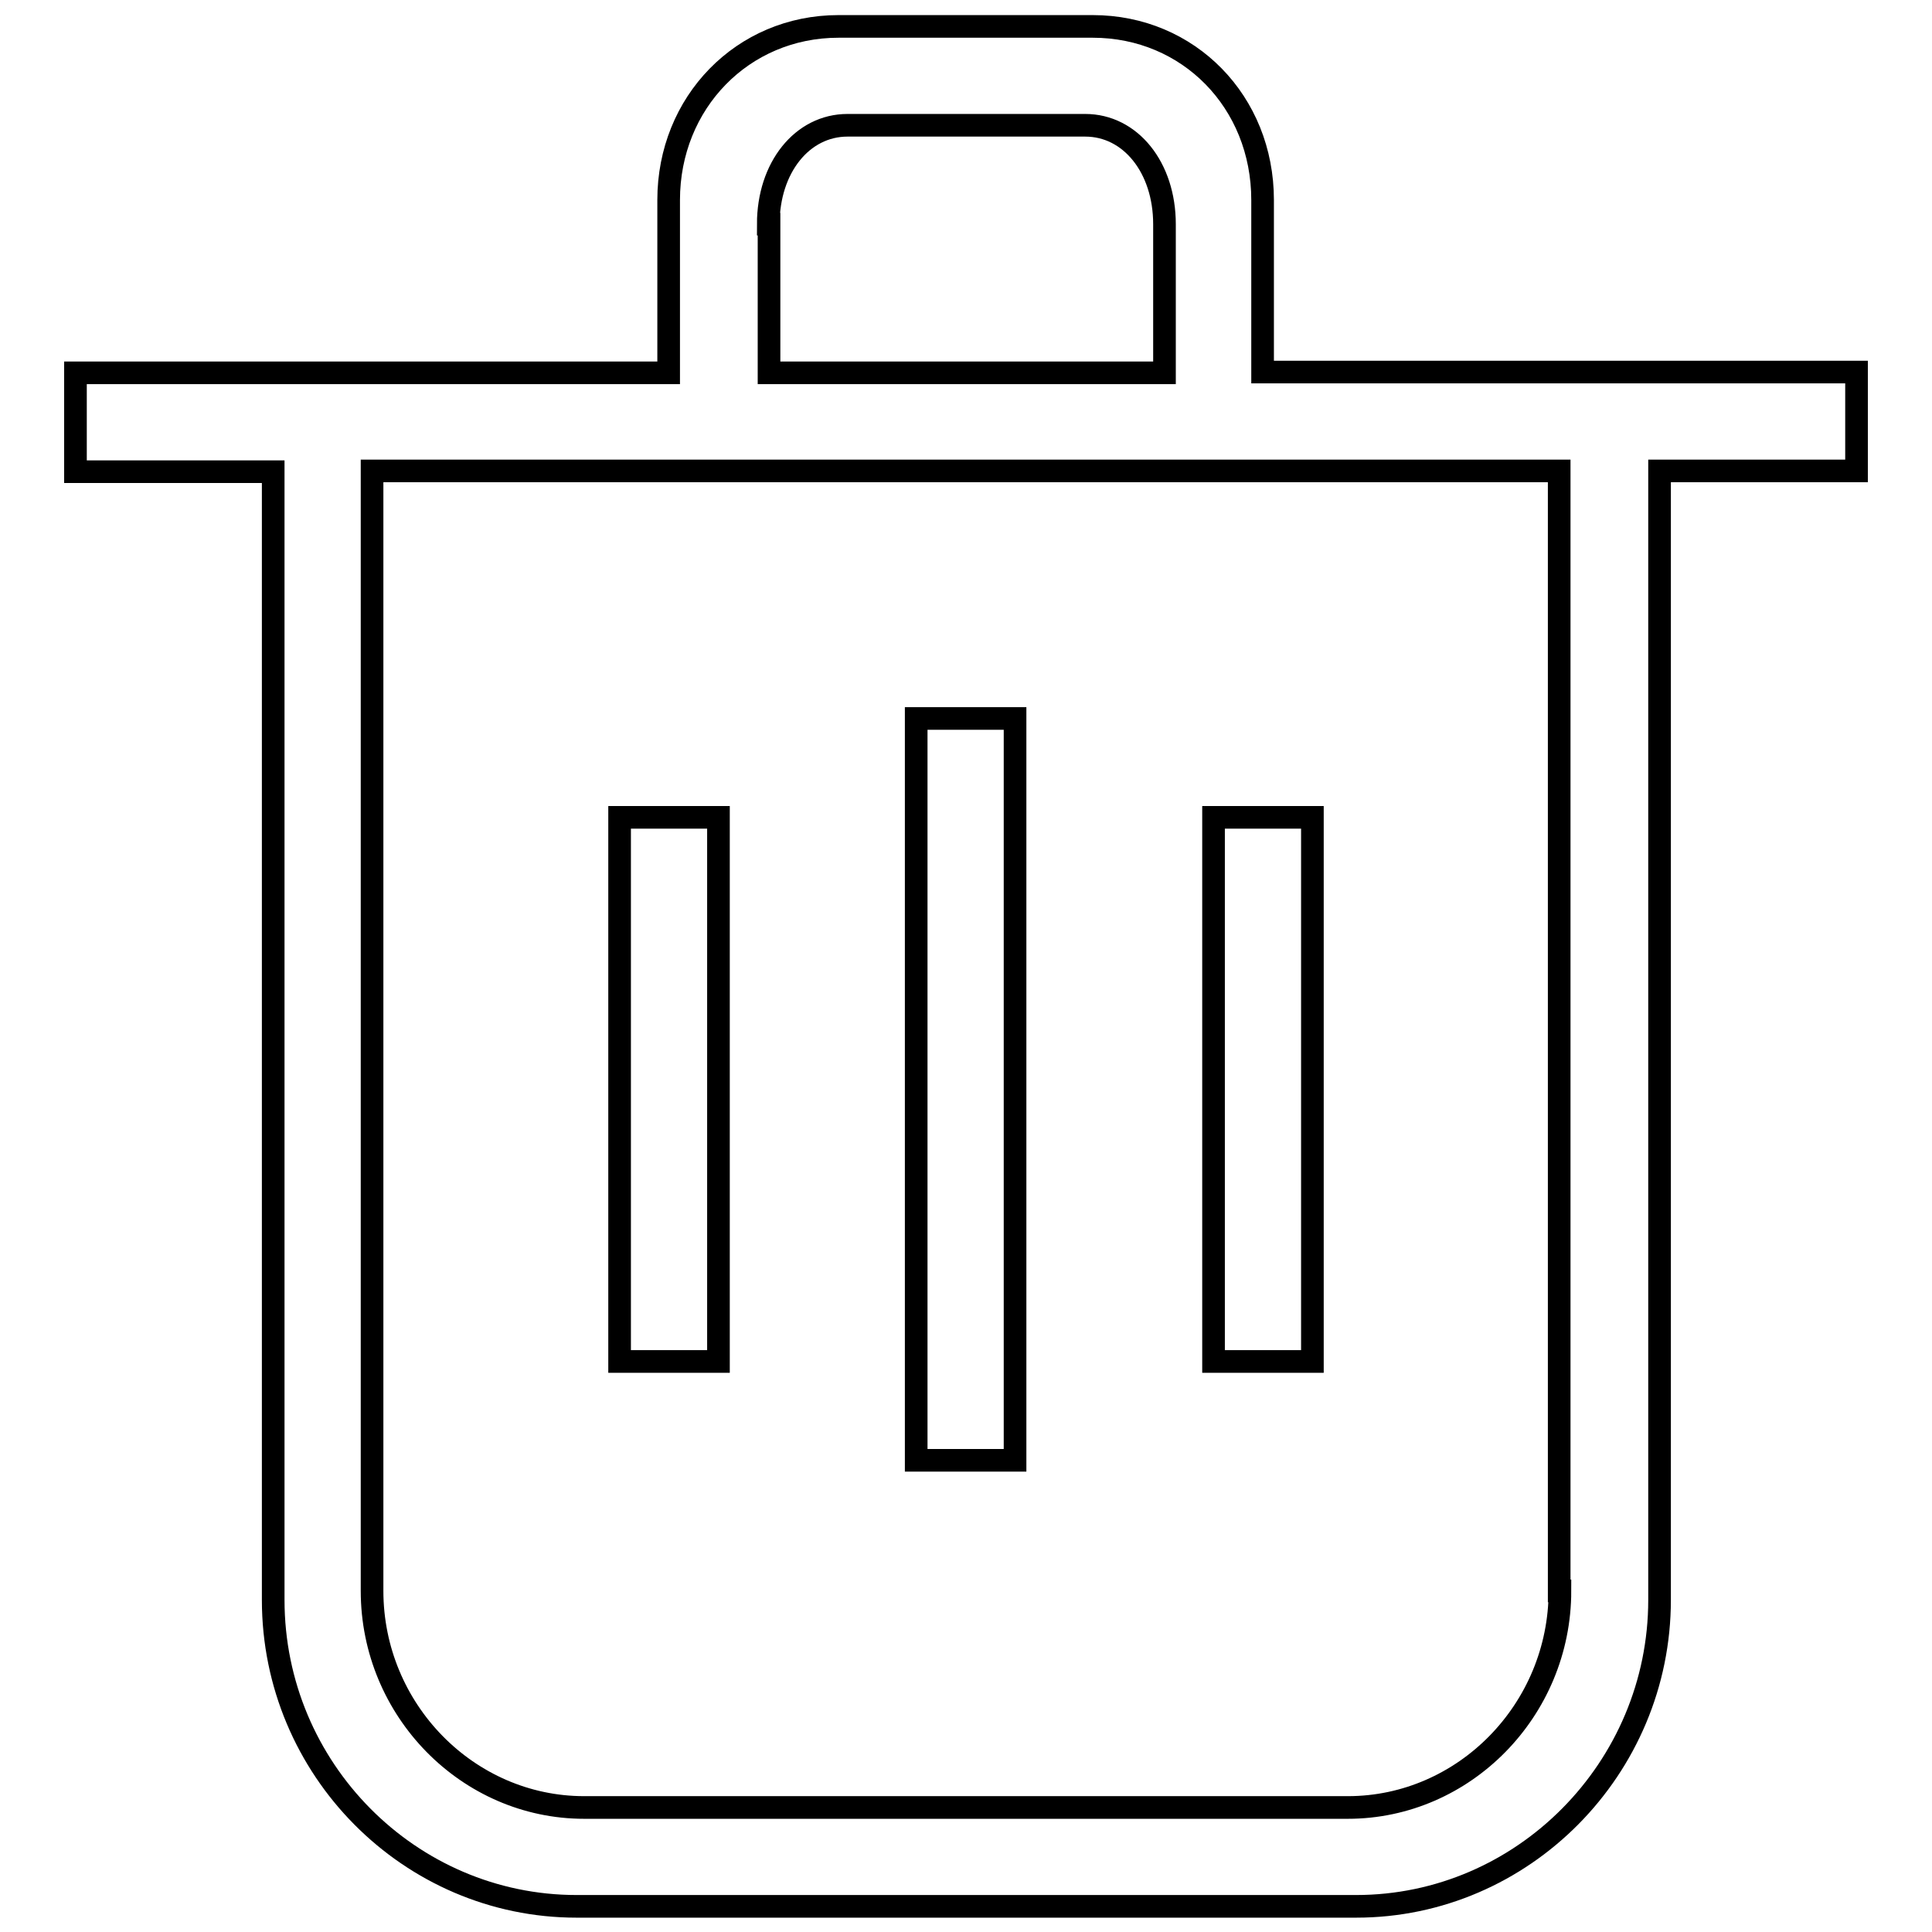 <?xml version="1.0" encoding="utf-8"?>
<!-- Svg Vector Icons : http://www.onlinewebfonts.com/icon -->
<!DOCTYPE svg PUBLIC "-//W3C//DTD SVG 1.1//EN" "http://www.w3.org/Graphics/SVG/1.1/DTD/svg11.dtd">
<svg version="1.1" xmlns="http://www.w3.org/2000/svg" xmlns:xlink="http://www.w3.org/1999/xlink" x="0px" y="0px" viewBox="0 0 256 256" enable-background="new 0 0 256 256" xml:space="preserve">
<g> <path stroke-width="3" fill-opacity="0" stroke="#000000"  d="M82.1,108.3h13.1v72.1H82.1V108.3z M160.8,108.3h13.1v72.1h-13.1V108.3z M246,49.3h-26.2H214h-46.7v-5.6 V26.5c0-13-9.8-23-22.5-23h-33.7c-12.7,0-22.5,10.1-22.5,23v17.3v5.6H42h-5.7H10v13.1h26.2v149.5c0,22.4,18.1,40.6,40.2,40.6h103.3 c22.1,0,40.2-18.3,40.2-40.6V62.4H246V49.3z M101.8,29.7c0-7.5,4.5-13.1,10.5-13.1h31.5c6,0,10.5,5.6,10.5,13.1v19.7h-52.4V29.7z  M206.7,210.8c0,15.8-12.7,28.7-28.1,28.7H77.4c-15.4,0-28.1-12.9-28.1-28.7V62.4h157.3V210.8z M121.4,95.2h13.1v98.3h-13.1V95.2z" /></g>
</svg>